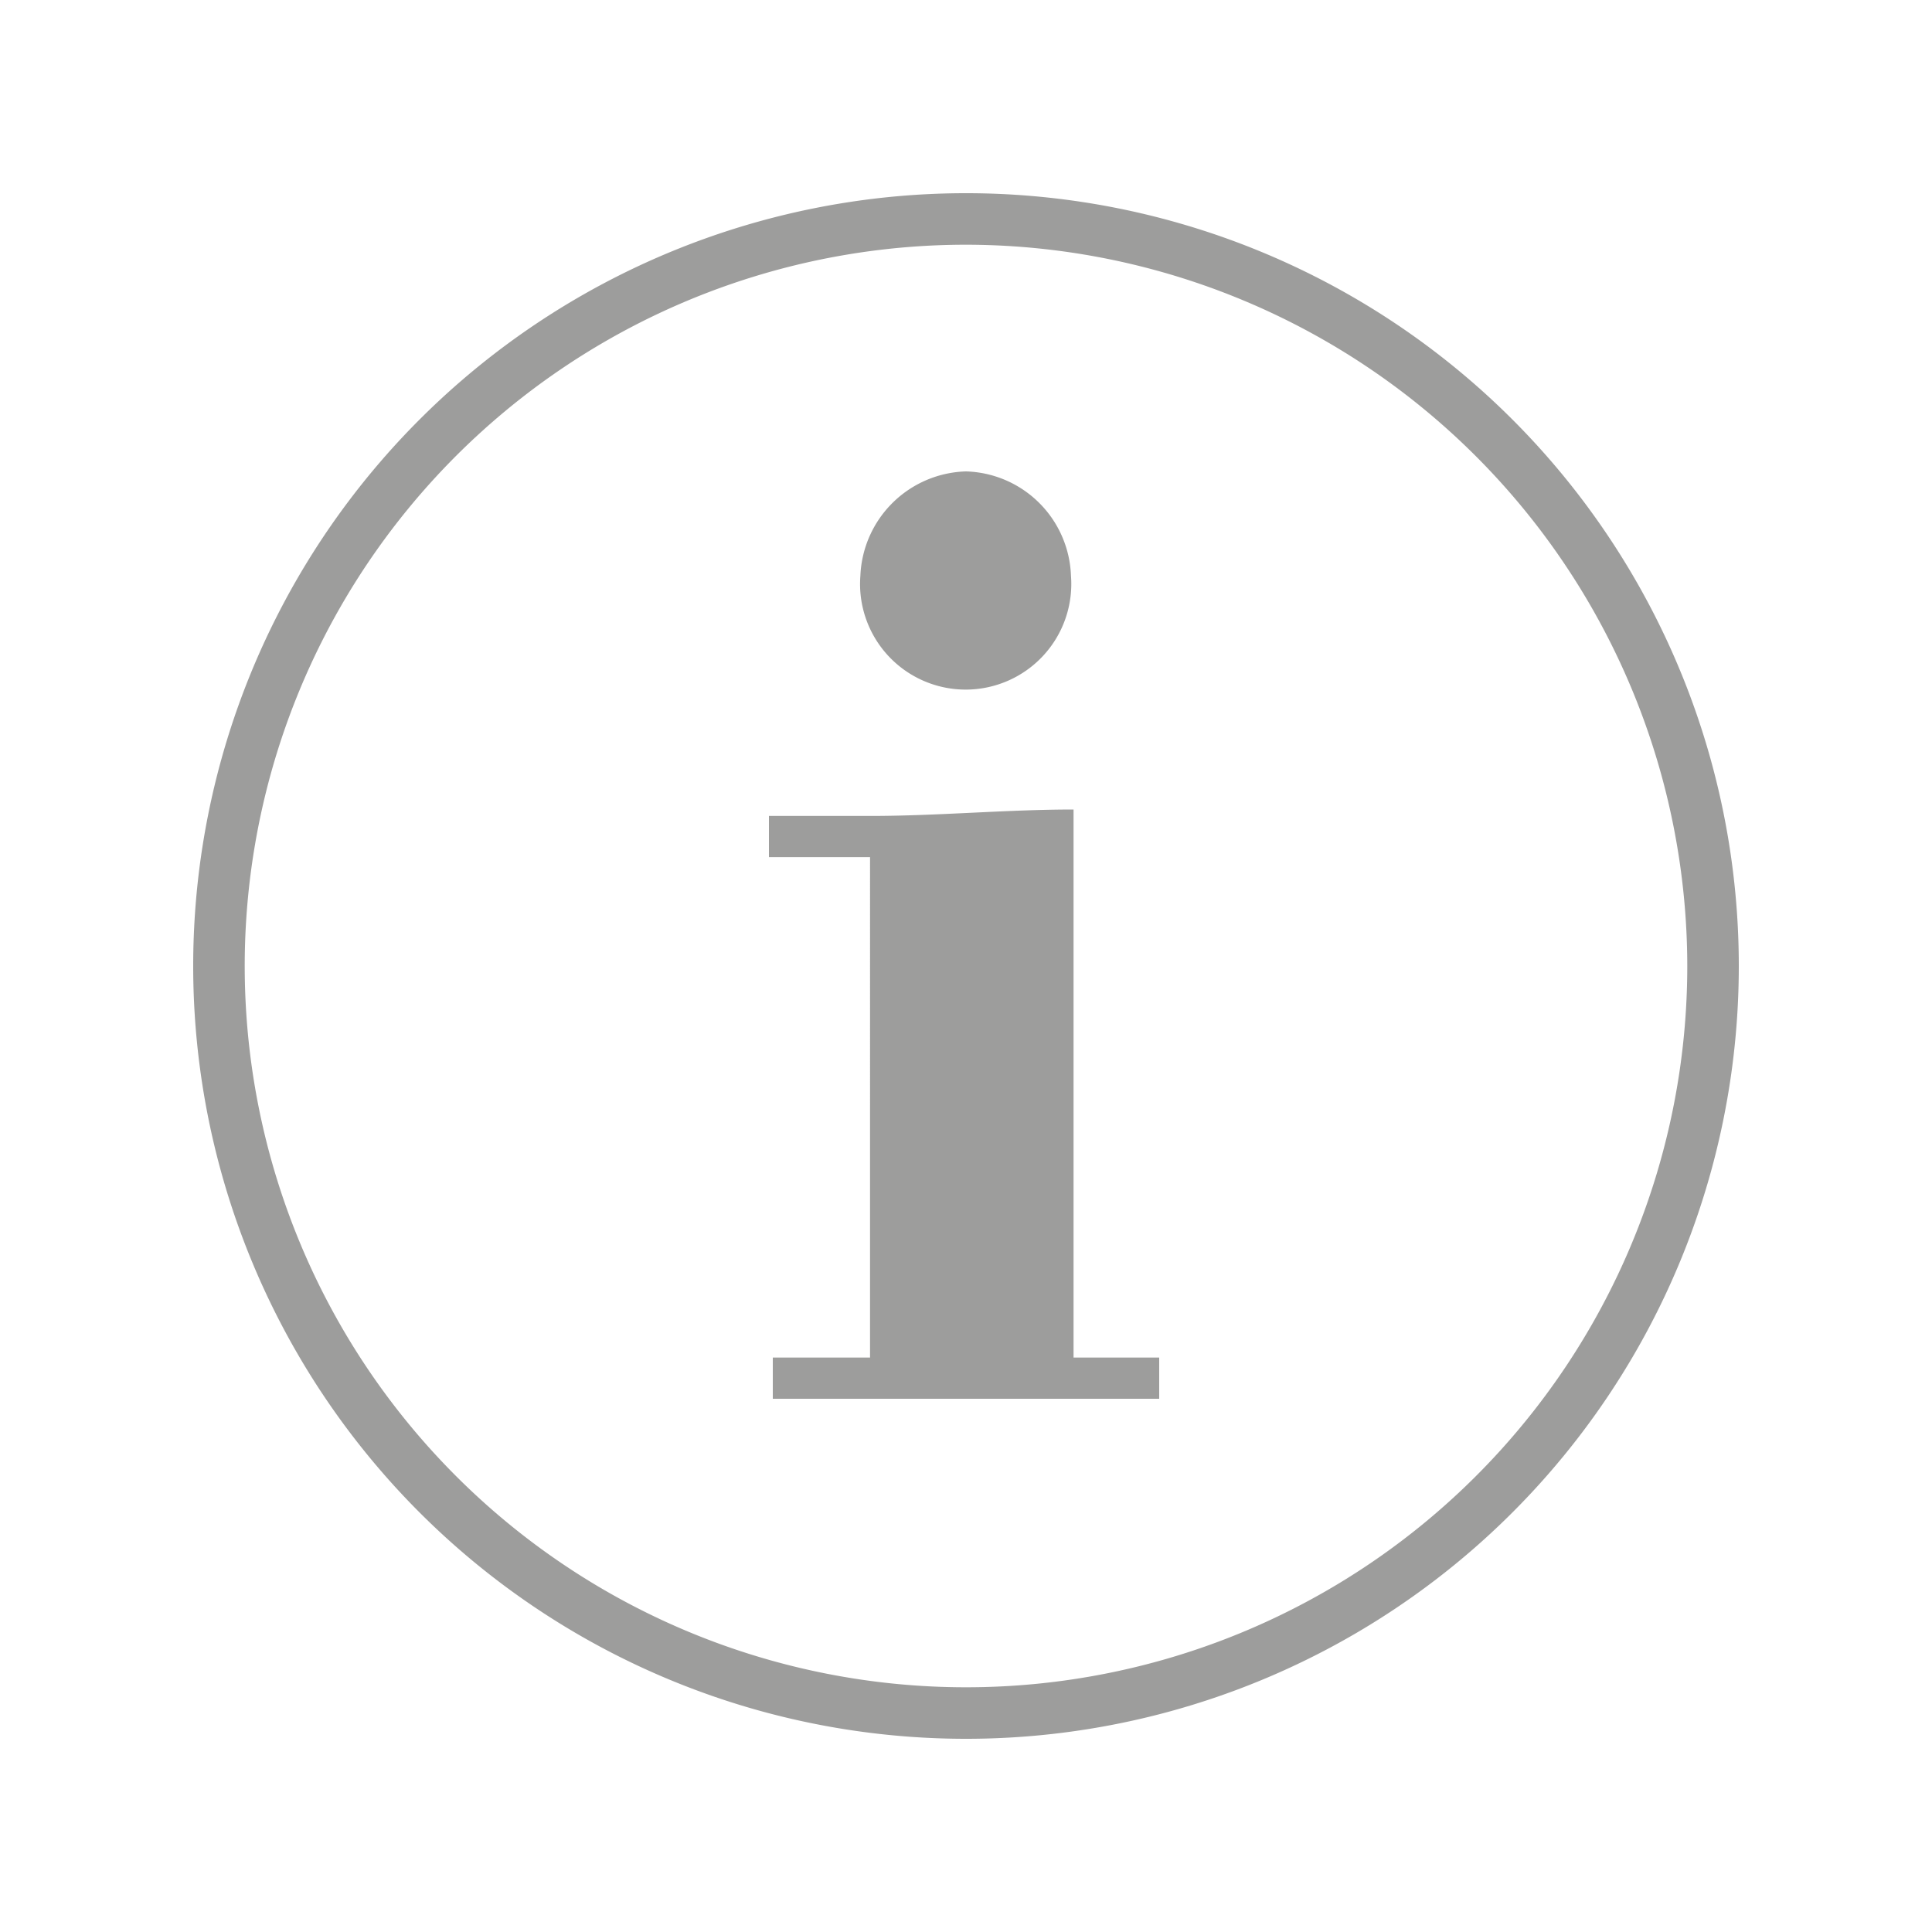<svg data-name="Livello 1" xmlns="http://www.w3.org/2000/svg" width="30" height="30" viewBox="0 0 30 30"><title>info</title><path d="M15 27a12 12 0 1 1 12-12 12 12 0 0 1-12 12zm0-23.2A11.2 11.2 0 1 0 26.2 15 11.21 11.21 0 0 0 15 3.8zm0 3.52a1.69 1.69 0 0 0-1.64 1.62 1.64 1.64 0 1 0 3.27 0A1.68 1.68 0 0 0 15 7.32m-1.49 13.76H12v.64h6v-.64h-1.33v-8.51c-1.05 0-2.1.1-3.16.1h-1.57v.64h1.57z" fill="#9d9d9c"/></svg>